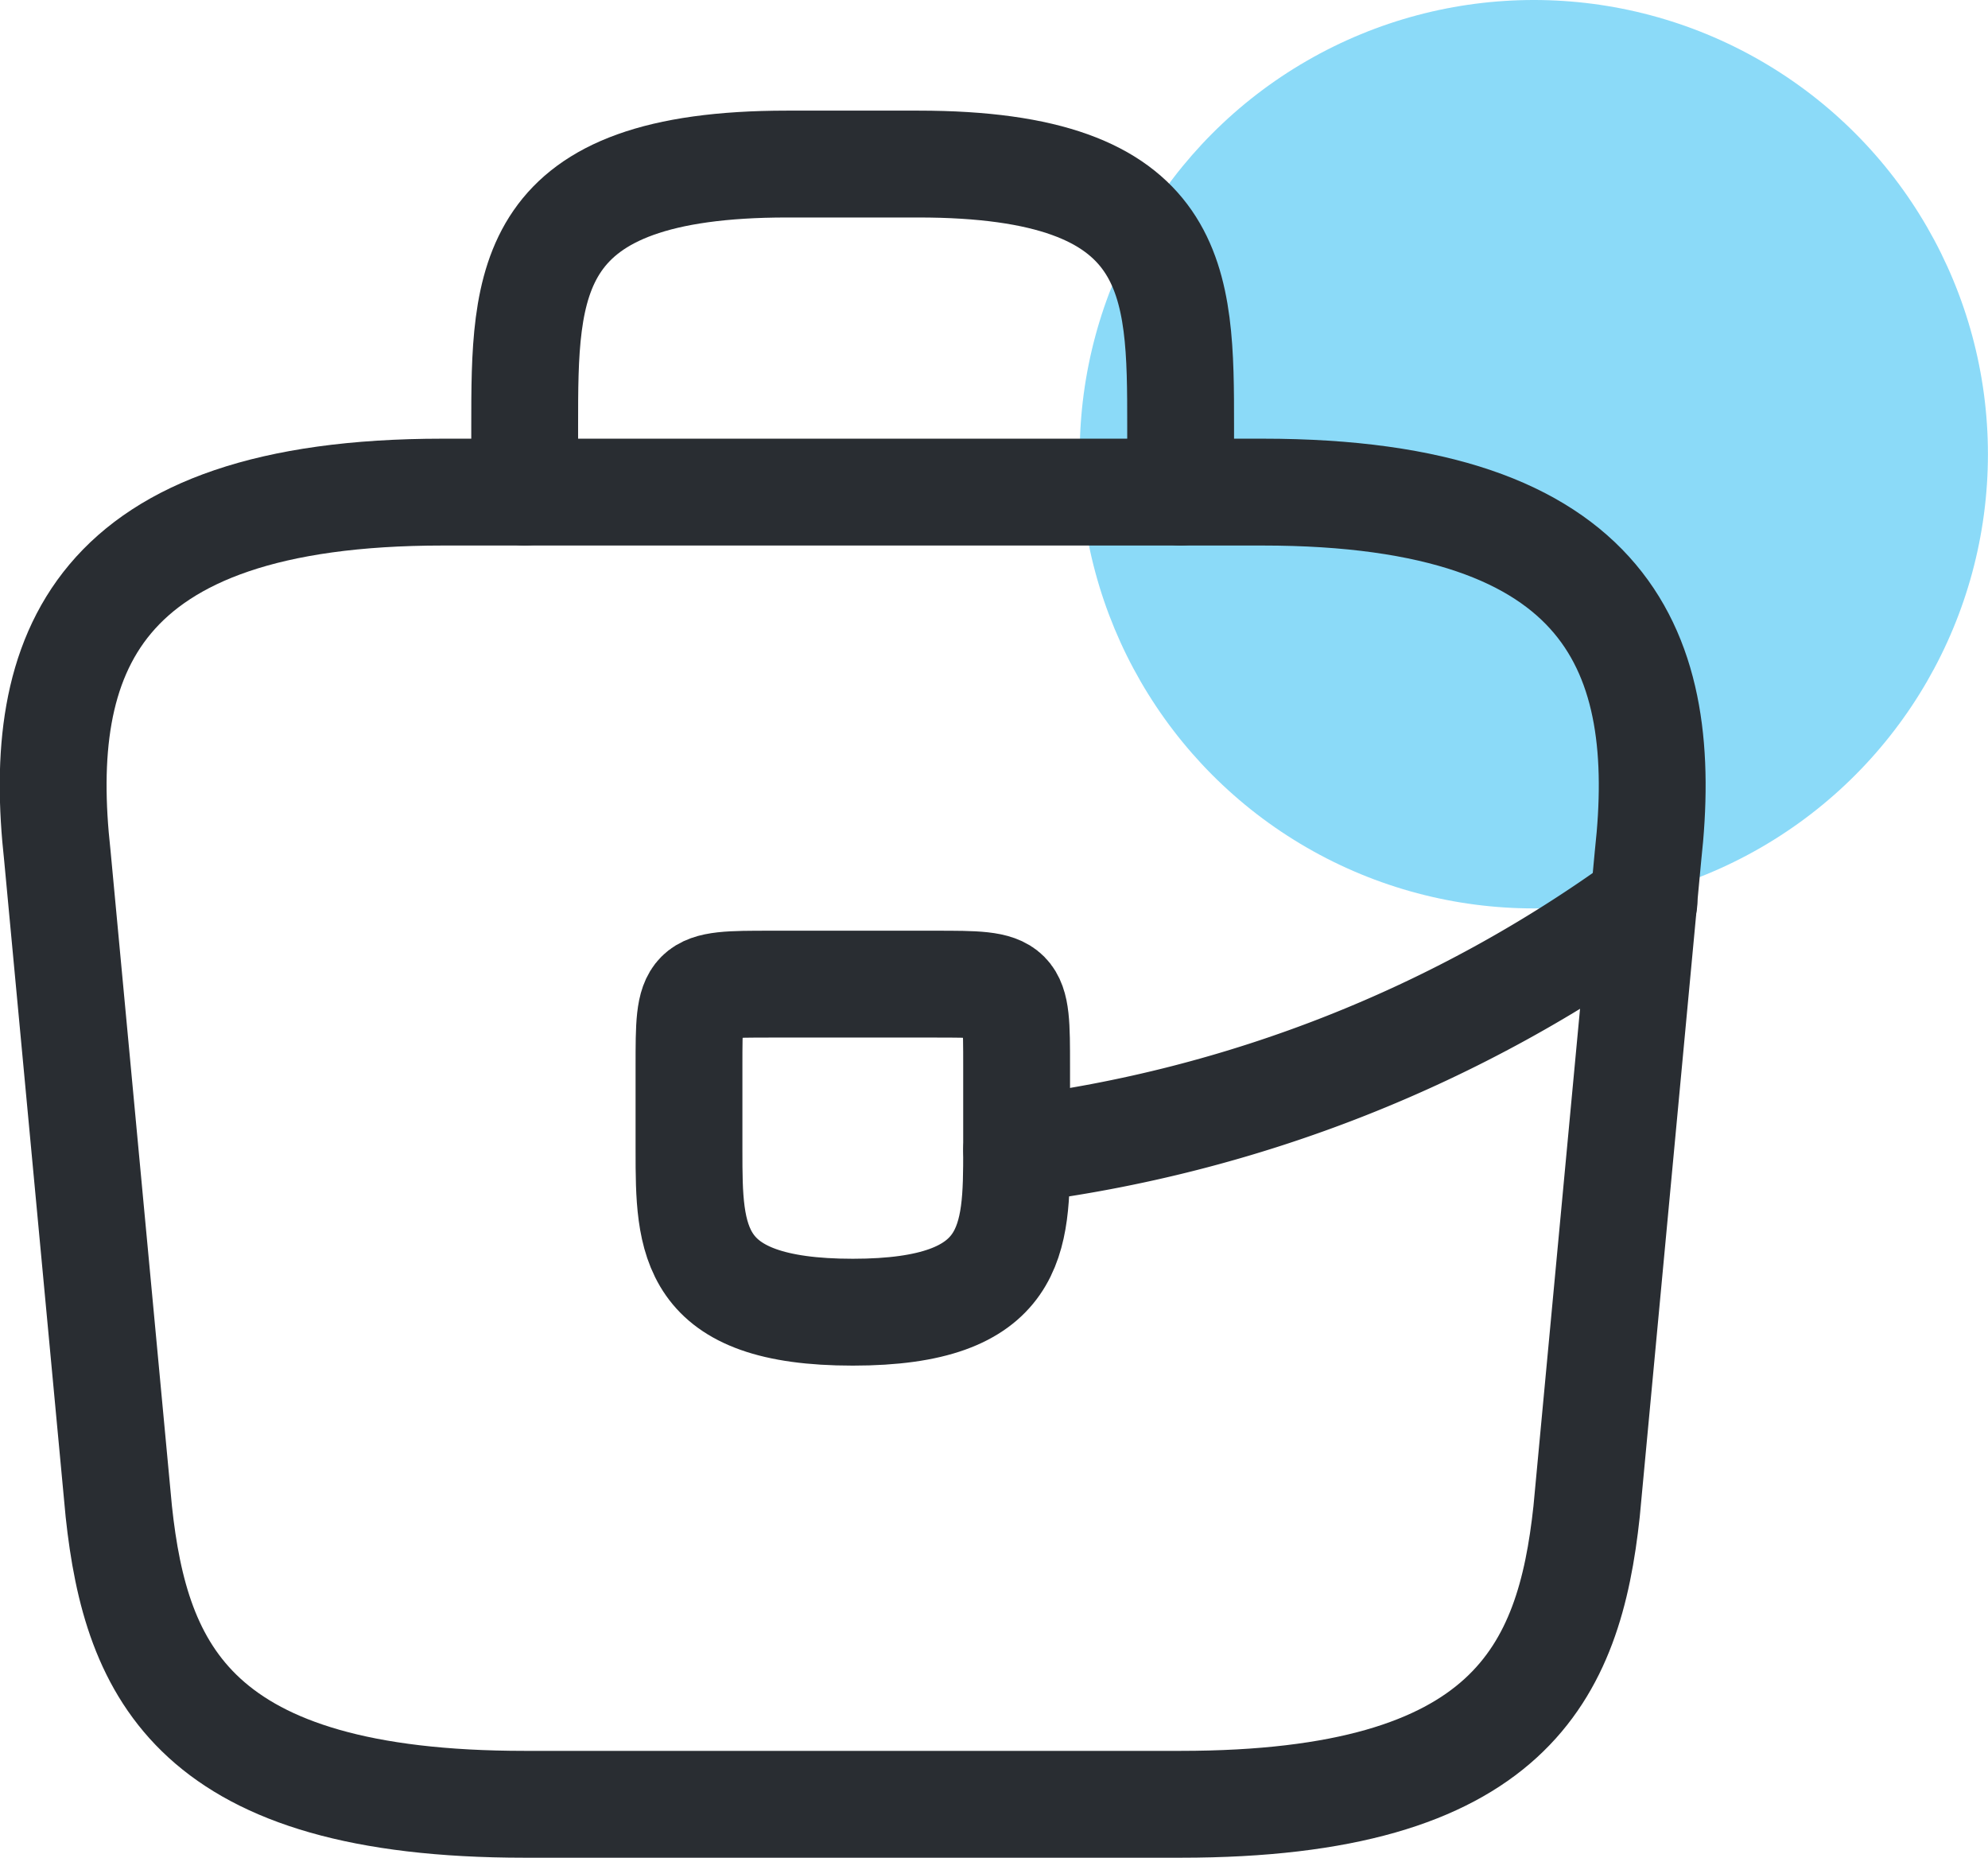 <svg xmlns="http://www.w3.org/2000/svg" width="27.913" height="26.078" viewBox="0 0 27.913 26.078">
  <g id="Group_2255" data-name="Group 2255" transform="translate(583.681 -6912.727)">
    <g id="Group_2254" data-name="Group 2254">
      <circle id="Ellipse_19" data-name="Ellipse 19" cx="6.376" cy="6.376" r="6.376" transform="translate(-568.521 6912.727)" fill="rgba(62,193,243,0.6)"/>
      <path id="Path_1373" data-name="Path 1373" d="M41.057,60.921h9.21c4.628,0,5.457-1.854,5.7-4.11l.863-9.21c.311-2.809-.5-5.1-5.411-5.1H39.906c-4.916,0-5.722,2.291-5.411,5.1l.863,9.21C35.6,59.067,36.429,60.921,41.057,60.921Z" transform="translate(-617.371 6877.134)" fill="none" stroke="#292d32" stroke-linecap="round" stroke-linejoin="round" stroke-width="1.5"/>
      <path id="Path_1374" data-name="Path 1374" d="M40.667,42.772v-.921c0-2.038,0-3.684,3.684-3.684h1.842c3.684,0,3.684,1.646,3.684,3.684v.921" transform="translate(-616.981 6876.863)" fill="none" stroke="#292d32" stroke-linecap="round" stroke-linejoin="round" stroke-width="1.5"/>
    </g>
    <path id="Path_1375" data-name="Path 1375" d="M47.438,50.151v1.174c0,1.255-.011,2.28-2.3,2.28s-2.3-1.013-2.3-2.268V50.151c0-1.151,0-1.151,1.151-1.151h2.3C47.438,49,47.438,49,47.438,50.151Z" transform="translate(-616.845 6877.542)" fill="none" stroke="#292d32" stroke-linecap="round" stroke-linejoin="round" stroke-width="1.5"/>
    <path id="Path_1376" data-name="Path 1376" d="M55.974,47.917a18.978,18.978,0,0,1-8.807,3.477" transform="translate(-616.573 6877.474)" fill="none" stroke="#292d32" stroke-linecap="round" stroke-linejoin="round" stroke-width="1.5"/>
  </g>
</svg>
